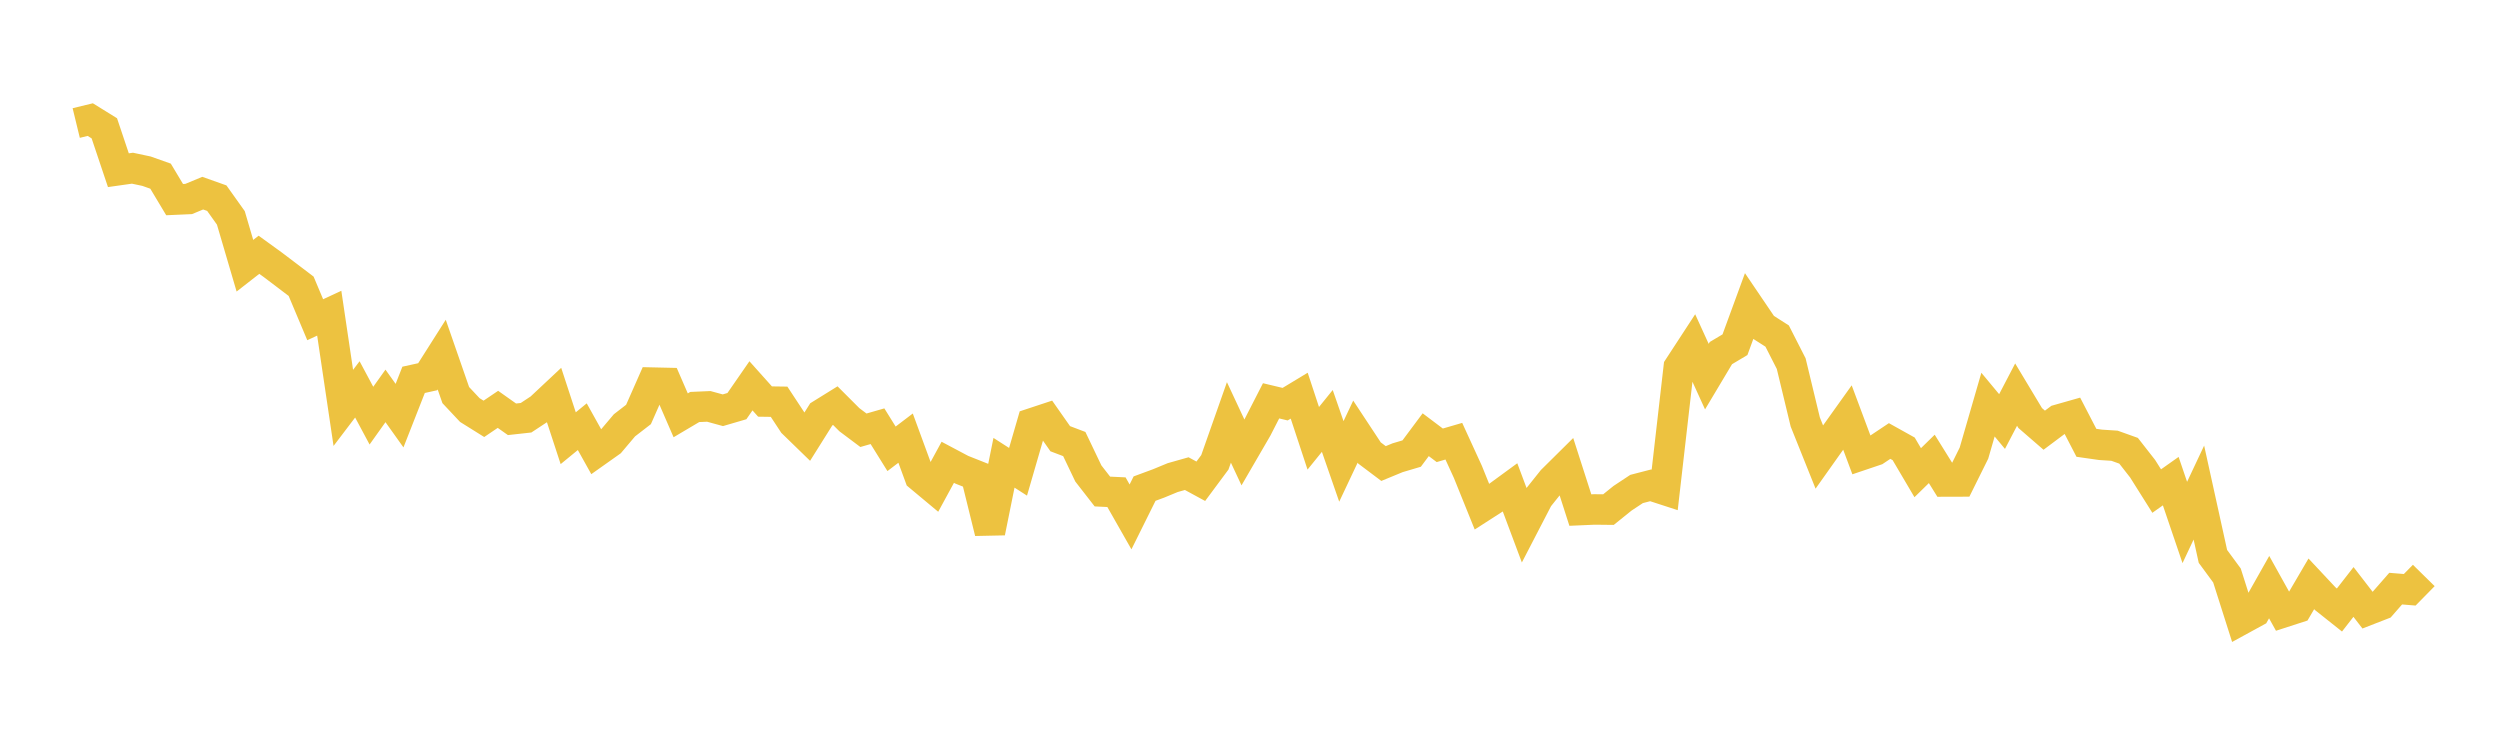 <svg width="164" height="48" xmlns="http://www.w3.org/2000/svg" xmlns:xlink="http://www.w3.org/1999/xlink"><path fill="none" stroke="rgb(237,194,64)" stroke-width="2" d="M5,8.07L5.922,7.846L6.844,8.417L7.766,11.165L8.689,11.034L9.611,11.23L10.533,11.557L11.455,13.095L12.377,13.054L13.299,12.671L14.222,12.999L15.144,14.294L16.066,17.432L16.988,16.713L17.91,17.381L18.832,18.079L19.754,18.779L20.677,20.974L21.599,20.546L22.521,26.758L23.443,25.544L24.365,27.266L25.287,25.971L26.21,27.266L27.132,24.917L28.054,24.714L28.976,23.261L29.898,25.917L30.82,26.899L31.743,27.476L32.665,26.853L33.587,27.506L34.509,27.404L35.431,26.796L36.353,25.932L37.275,28.747L38.198,27.991L39.12,29.645L40.042,28.992L40.964,27.901L41.886,27.189L42.808,25.1L43.731,25.121L44.653,27.245L45.575,26.699L46.497,26.659L47.419,26.912L48.341,26.642L49.263,25.31L50.186,26.341L51.108,26.354L52.03,27.755L52.952,28.651L53.874,27.182L54.796,26.61L55.719,27.533L56.641,28.225L57.563,27.96L58.485,29.442L59.407,28.741L60.329,31.254L61.251,32.023L62.174,30.327L63.096,30.816L64.018,31.182L64.94,34.922L65.862,30.358L66.784,30.949L67.707,27.768L68.629,27.463L69.551,28.779L70.473,29.129L71.395,31.059L72.317,32.244L73.24,32.288L74.162,33.909L75.084,32.053L76.006,31.712L76.928,31.331L77.85,31.07L78.772,31.571L79.695,30.328L80.617,27.71L81.539,29.683L82.461,28.095L83.383,26.294L84.305,26.514L85.228,25.956L86.15,28.752L87.072,27.613L87.994,30.269L88.916,28.316L89.838,29.714L90.76,30.408L91.683,30.027L92.605,29.754L93.527,28.517L94.449,29.212L95.371,28.943L96.293,30.955L97.216,33.242L98.138,32.649L99.06,31.975L99.982,34.439L100.904,32.659L101.826,31.504L102.749,30.59L103.671,33.46L104.593,33.42L105.515,33.43L106.437,32.687L107.359,32.077L108.281,31.838L109.204,32.138L110.126,24.097L111.048,22.684L111.97,24.706L112.892,23.162L113.814,22.613L114.737,20.096L115.659,21.456L116.581,22.045L117.503,23.854L118.425,27.681L119.347,29.981L120.269,28.681L121.192,27.389L122.114,29.857L123.036,29.546L123.958,28.93L124.88,29.444L125.802,31.008L126.725,30.104L127.647,31.587L128.569,31.584L129.491,29.726L130.413,26.543L131.335,27.653L132.257,25.886L133.18,27.422L134.102,28.221L135.024,27.531L135.946,27.269L136.868,29.048L137.79,29.18L138.713,29.24L139.635,29.57L140.557,30.749L141.479,32.214L142.401,31.562L143.323,34.274L144.246,32.313L145.168,36.5L146.09,37.753L147.012,40.653L147.934,40.149L148.856,38.516L149.778,40.173L150.701,39.874L151.623,38.3L152.545,39.284L153.467,40.017L154.389,38.833L155.311,40.027L156.234,39.668L157.156,38.614L158.078,38.69L159,37.751"></path></svg>